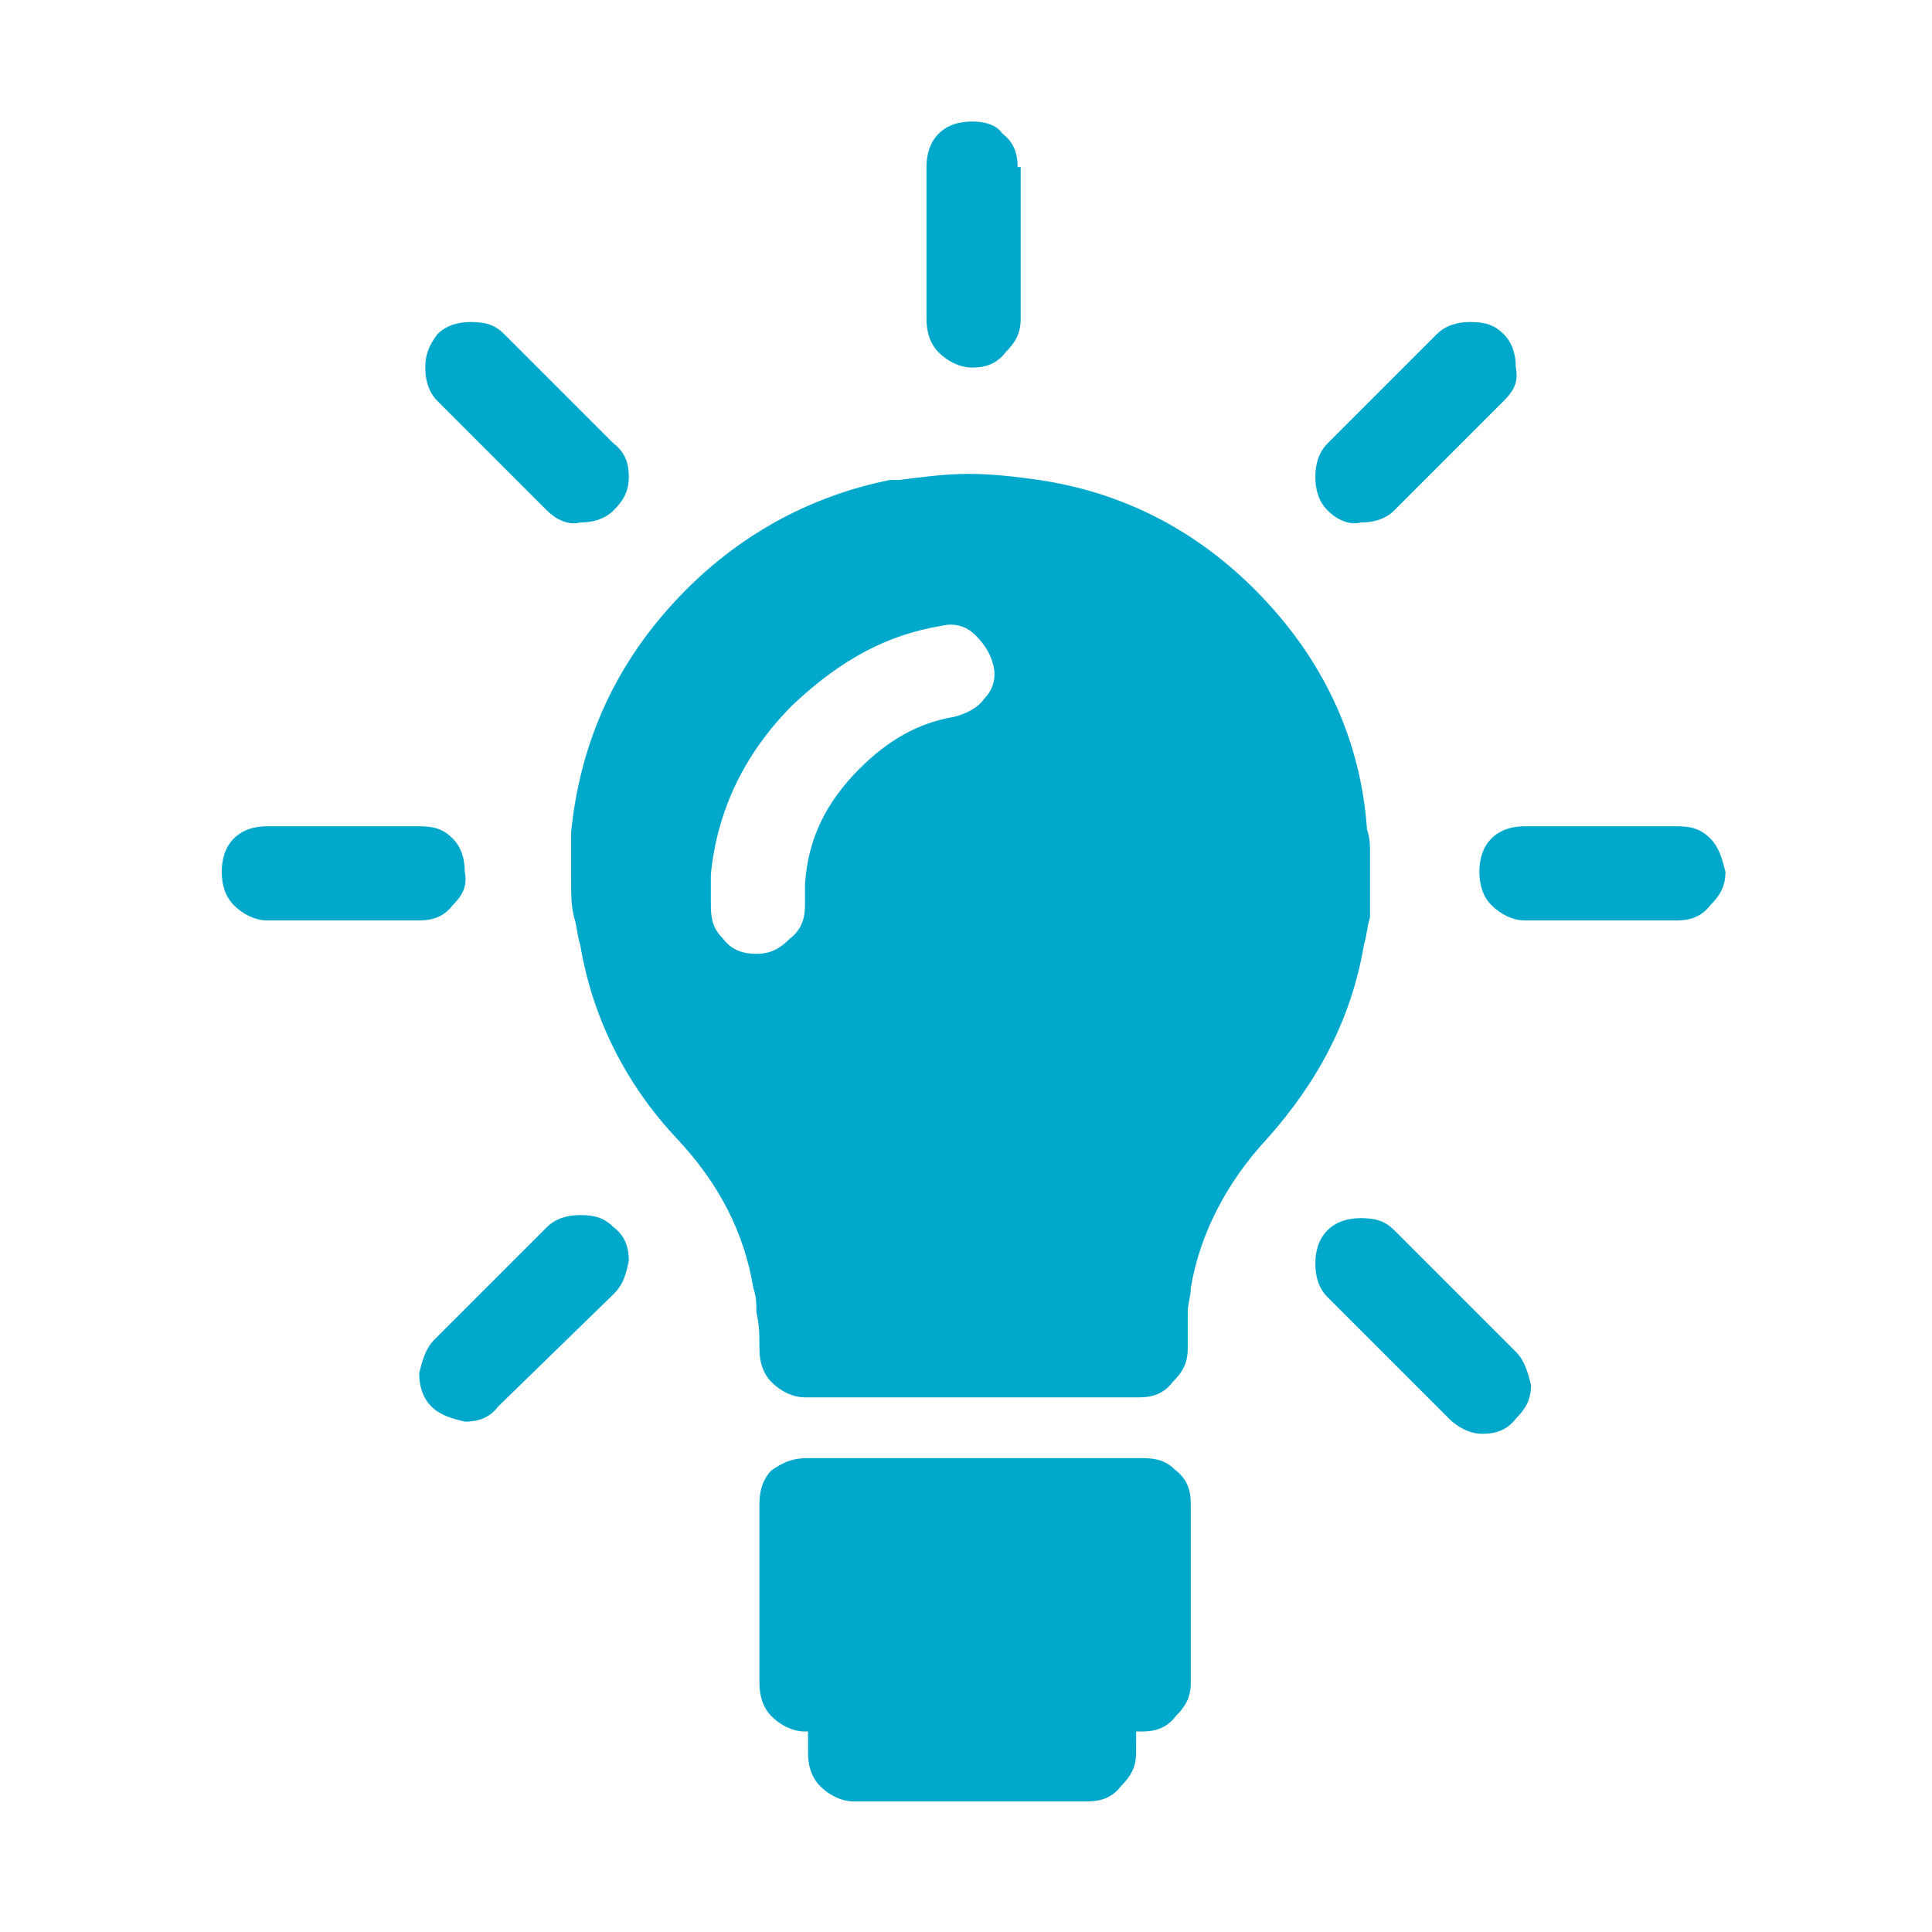 <?xml version="1.0" encoding="utf-8"?>
<!-- Generator: Adobe Illustrator 24.3.0, SVG Export Plug-In . SVG Version: 6.00 Build 0)  -->
<svg version="1.1" id="Calque_1" xmlns="http://www.w3.org/2000/svg" xmlns:xlink="http://www.w3.org/1999/xlink" x="0px" y="0px"
	 viewBox="0 0 63.6 63.6" style="enable-background:new 0 0 63.6 63.6;" xml:space="preserve">
<style type="text/css">
	.st0{fill:#00A8CB;}
</style>
<path class="st0" d="M31,20.6c0.4-0.1,0.8,0,1.1,0.3c0.3,0.3,0.5,0.6,0.6,1c0.1,0.4,0,0.8-0.3,1.1c-0.2,0.3-0.6,0.5-1,0.6
	c-1.2,0.2-2.2,0.8-3.1,1.7c-1.1,1.1-1.7,2.3-1.8,3.8v0.3c0,0.1,0,0.2,0,0.3v0.1c0,0.4-0.1,0.8-0.5,1.1c-0.3,0.3-0.6,0.5-1.1,0.5
	c-0.4,0-0.8-0.1-1.1-0.5c-0.3-0.3-0.4-0.6-0.4-1.1c0-0.2,0-0.3,0-0.5v-0.3v-0.2c0.2-2.1,1.1-4,2.7-5.6v0
	C27.7,21.7,29.2,20.9,31,20.6 M41.3,19.4L41.3,19.4c-2-2-4.4-3.2-7.1-3.6h0c-0.7-0.1-1.5-0.2-2.3-0.2c-0.8,0-1.5,0.1-2.3,0.2v0h0
	c-0.1,0-0.2,0-0.3,0c-2.5,0.5-4.8,1.7-6.7,3.6h0c-2.3,2.3-3.5,5-3.8,8v0c0,0.2,0,0.5,0,0.7c0,0.2,0,0.4,0,0.6v0.3
	c0,0.4,0,0.8,0.1,1.2v0c0.1,0.3,0.1,0.6,0.2,0.9v0c0.4,2.4,1.5,4.6,3.2,6.4c1.4,1.5,2.2,3.1,2.5,4.9c0.1,0.3,0.1,0.5,0.1,0.8v0
	c0.1,0.4,0.1,0.8,0.1,1.2c0,0.4,0.1,0.8,0.4,1.1c0.3,0.3,0.7,0.5,1.1,0.5h11c0.4,0,0.8-0.1,1.1-0.5c0.3-0.3,0.5-0.6,0.5-1.1
	c0-0.4,0-0.8,0-1.2c0-0.3,0.1-0.5,0.1-0.8c0.3-1.8,1.2-3.5,2.5-4.9c1.7-1.9,2.8-4,3.2-6.4v0c0.1-0.3,0.1-0.6,0.2-0.9l0-0.1
	c0-0.4,0-0.9,0-1.4v-0.6c0-0.3,0-0.5-0.1-0.8l0,0C44.8,24.4,43.6,21.7,41.3,19.4 M25.4,48.4c-0.3,0.3-0.4,0.7-0.4,1.1v5.9
	c0,0.4,0.1,0.8,0.4,1.1c0.3,0.3,0.7,0.5,1.1,0.5h0.1v0.7c0,0.4,0.1,0.8,0.4,1.1c0.3,0.3,0.7,0.5,1.1,0.5h7.7c0.4,0,0.8-0.1,1.1-0.5
	c0.3-0.3,0.5-0.6,0.5-1.1V57h0.2c0.4,0,0.8-0.1,1.1-0.5c0.3-0.3,0.5-0.6,0.5-1.1v-5.9c0-0.4-0.1-0.8-0.5-1.1
	c-0.3-0.3-0.6-0.4-1.1-0.4h-11C26,48,25.7,48.2,25.4,48.4"/>
<path class="st0" d="M56.3,27.6c-0.3-0.3-0.6-0.4-1.1-0.4h-5c-0.4,0-0.8,0.1-1.1,0.4c-0.3,0.3-0.4,0.7-0.4,1.1
	c0,0.4,0.1,0.8,0.4,1.1c0.3,0.3,0.7,0.5,1.1,0.5h5c0.4,0,0.8-0.1,1.1-0.5c0.3-0.3,0.5-0.6,0.5-1.1C56.7,28.3,56.6,27.9,56.3,27.6
	 M49.5,13.2c0.3-0.3,0.5-0.6,0.4-1.1c0-0.4-0.1-0.8-0.4-1.1c-0.3-0.3-0.6-0.4-1.1-0.4c-0.4,0-0.8,0.1-1.1,0.4l-3.6,3.6
	c-0.3,0.3-0.4,0.7-0.4,1.1c0,0.4,0.1,0.8,0.4,1.1c0.3,0.3,0.7,0.5,1.1,0.4c0.4,0,0.8-0.1,1.1-0.4L49.5,13.2z M33.5,5.5
	c0-0.4-0.1-0.8-0.5-1.1C32.8,4.1,32.4,4,32,4c-0.4,0-0.8,0.1-1.1,0.4c-0.3,0.3-0.4,0.7-0.4,1.1v5c0,0.4,0.1,0.8,0.4,1.1
	c0.3,0.3,0.7,0.5,1.1,0.5c0.4,0,0.8-0.1,1.1-0.5c0.3-0.3,0.5-0.6,0.5-1.1V5.5z M14,12.1c0,0.4,0.1,0.8,0.4,1.1l3.6,3.6
	c0.3,0.3,0.7,0.5,1.1,0.4c0.4,0,0.8-0.1,1.1-0.4c0.3-0.3,0.5-0.6,0.5-1.1c0-0.4-0.1-0.8-0.5-1.1l-3.6-3.6c-0.3-0.3-0.6-0.4-1.1-0.4
	c-0.4,0-0.8,0.1-1.1,0.4C14.1,11.4,14,11.7,14,12.1 M7.3,28.7c0,0.4,0.1,0.8,0.4,1.1c0.3,0.3,0.7,0.5,1.1,0.5h5
	c0.4,0,0.8-0.1,1.1-0.5c0.3-0.3,0.5-0.6,0.4-1.1c0-0.4-0.1-0.8-0.4-1.1c-0.3-0.3-0.6-0.4-1.1-0.4h-5c-0.4,0-0.8,0.1-1.1,0.4
	C7.4,27.9,7.3,28.3,7.3,28.7 M20.2,42.6c0.3-0.3,0.4-0.6,0.5-1.1c0-0.4-0.1-0.8-0.5-1.1c-0.3-0.3-0.6-0.4-1.1-0.4
	c-0.4,0-0.8,0.1-1.1,0.4l-3.7,3.7c-0.3,0.3-0.4,0.7-0.5,1.1c0,0.4,0.1,0.8,0.4,1.1c0.3,0.3,0.7,0.4,1.1,0.5c0.4,0,0.8-0.1,1.1-0.5
	L20.2,42.6z M49.9,44.5l-4-4c-0.3-0.3-0.6-0.4-1.1-0.4c-0.4,0-0.8,0.1-1.1,0.4c-0.3,0.3-0.4,0.7-0.4,1.1c0,0.4,0.1,0.8,0.4,1.1l4,4
	c0.3,0.3,0.7,0.5,1.1,0.5c0.4,0,0.8-0.1,1.1-0.5c0.3-0.3,0.5-0.6,0.5-1.1C50.3,45.2,50.2,44.8,49.9,44.5"/>
</svg>
